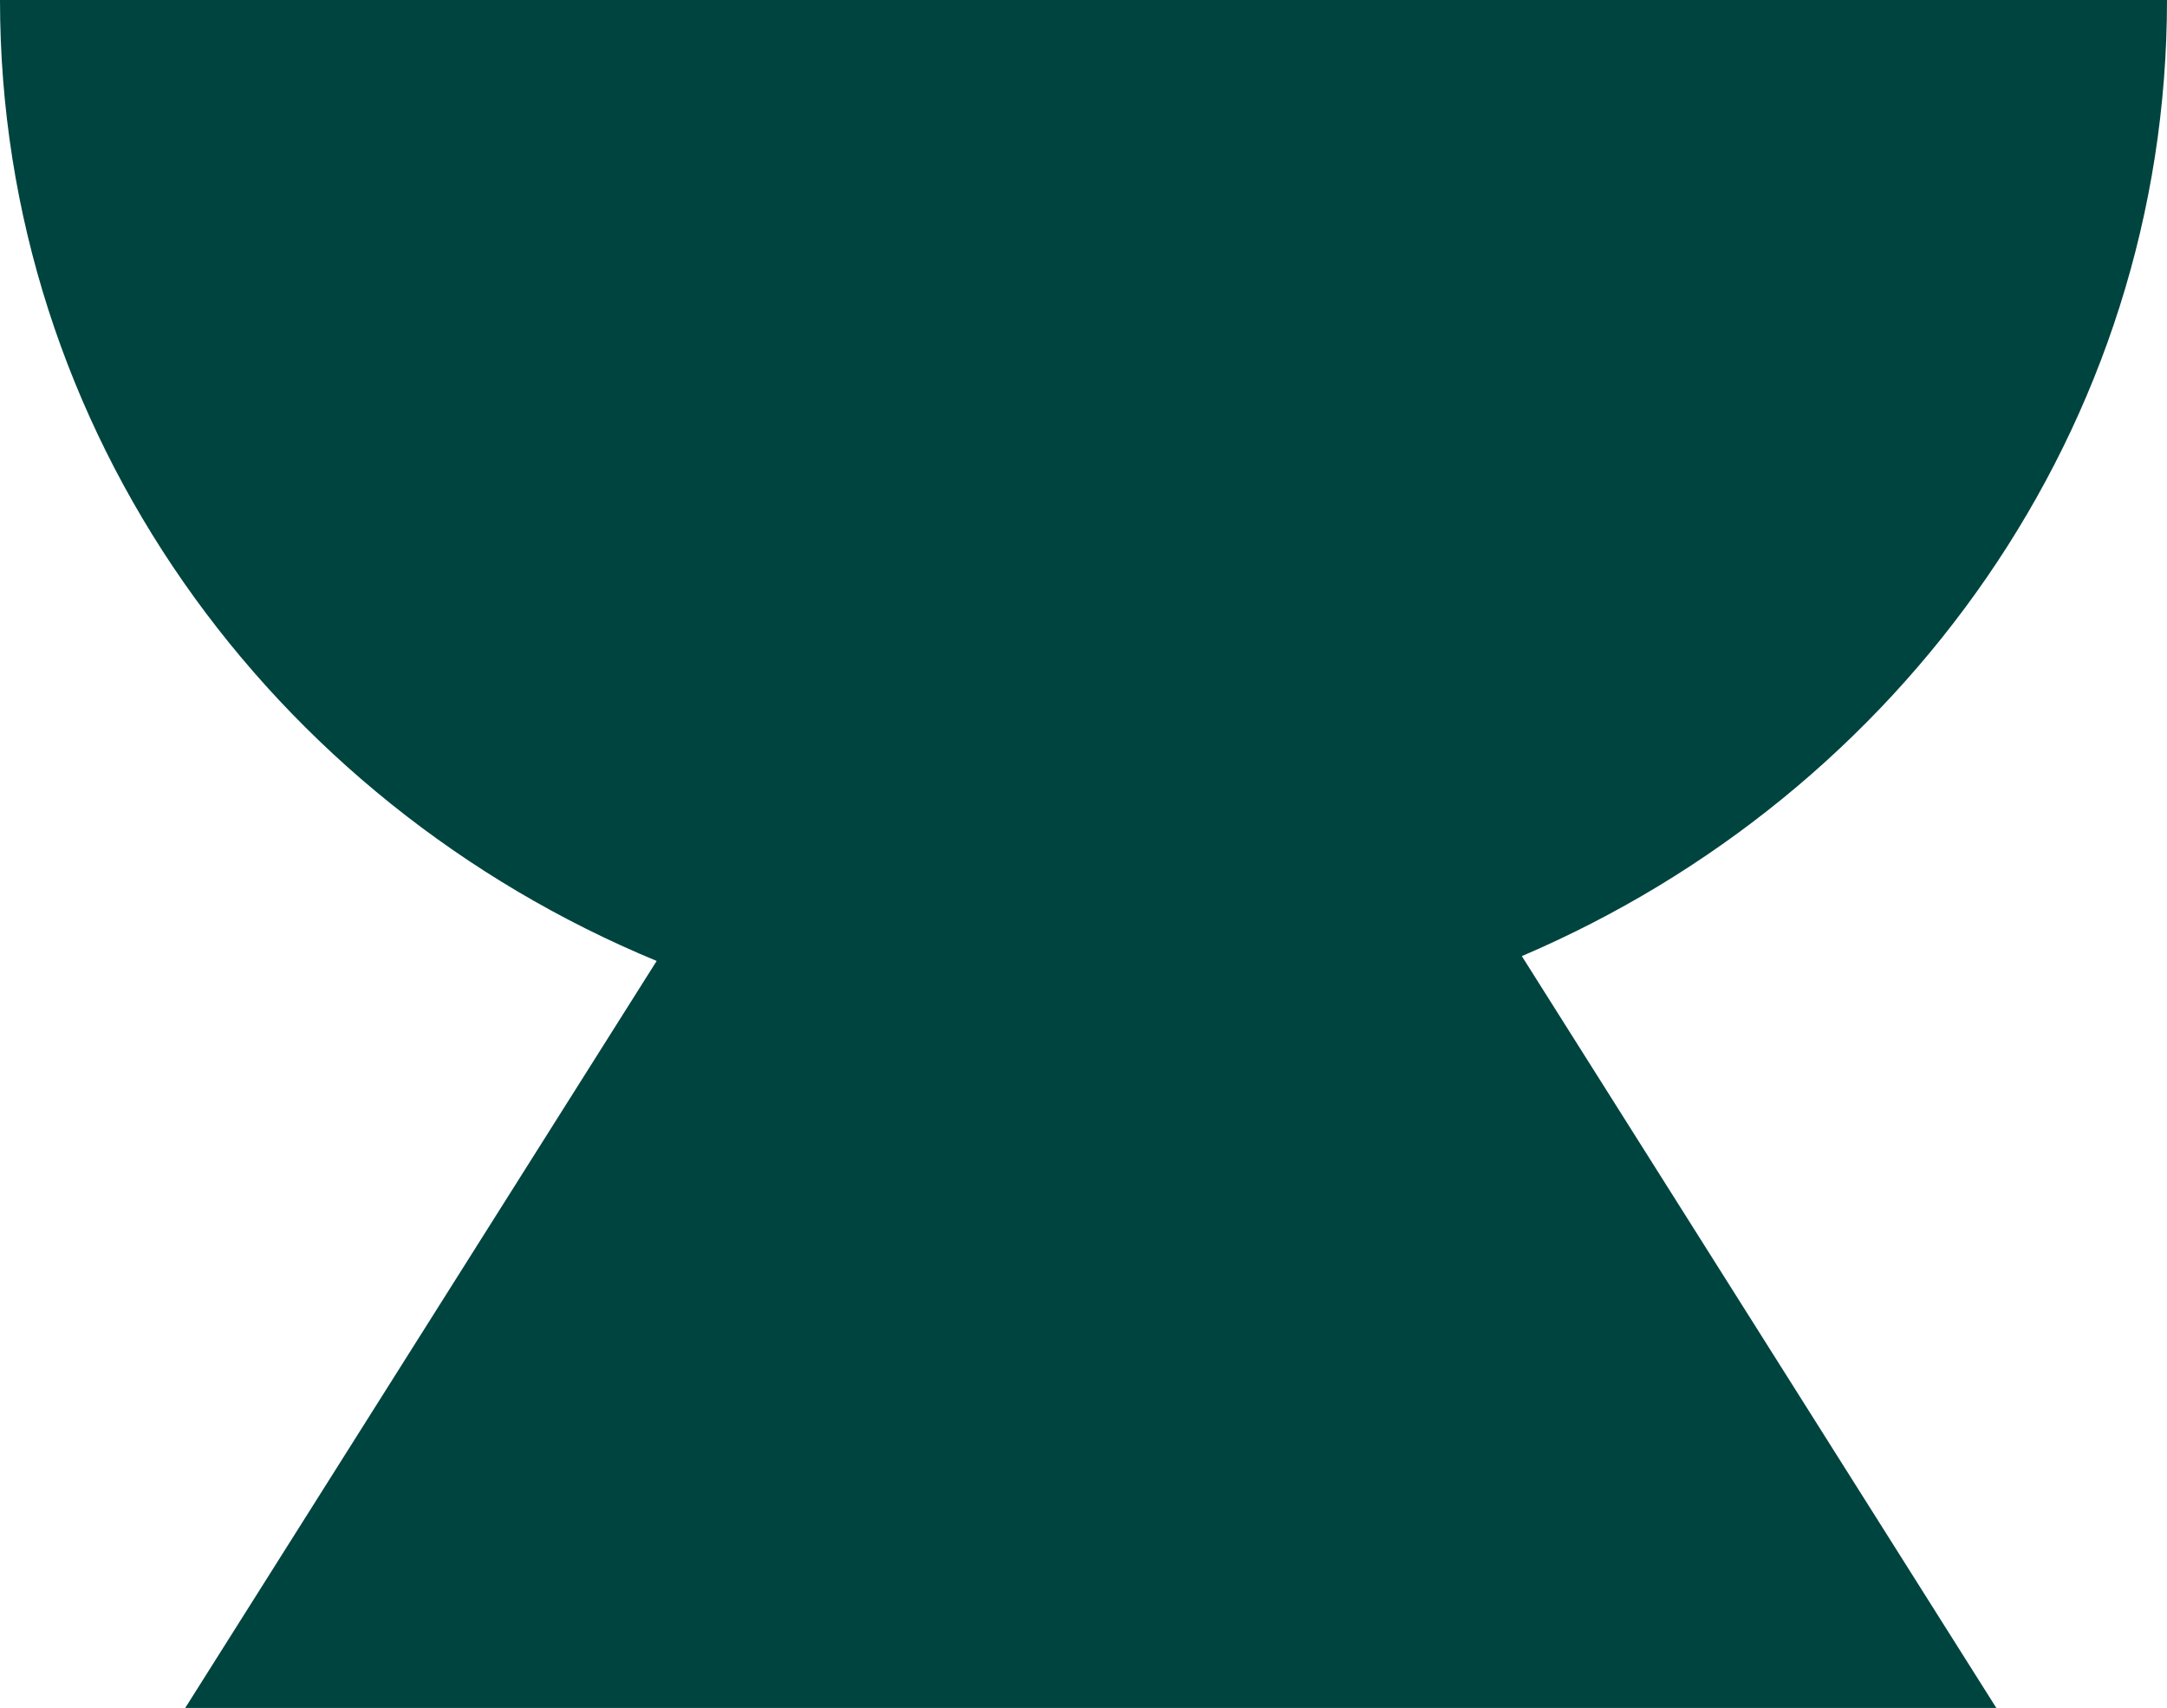 <?xml version="1.0" encoding="UTF-8"?> <svg xmlns="http://www.w3.org/2000/svg" width="241" height="190" viewBox="0 0 241 190" fill="none"> <path d="M169.248 106.362C211.513 88.3 241 47.473 241 0H0C0 47.95 30.082 89.121 73.031 106.899L20.598 190H222.02L169.248 106.362Z" fill="#00443F"></path> </svg> 